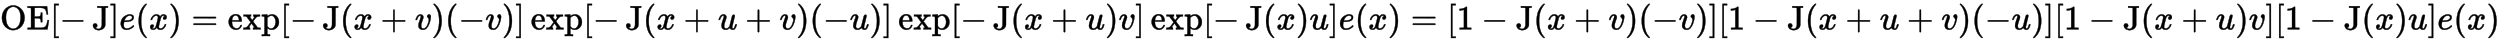 <?xml version="1.0" standalone="no"?>
<!DOCTYPE svg PUBLIC "-//W3C//DTD SVG 1.1//EN" "http://www.w3.org/Graphics/SVG/1.1/DTD/svg11.dtd">
<svg xmlns:xlink="http://www.w3.org/1999/xlink" width="170.313ex" height="2.843ex" style="vertical-align: -0.838ex;" viewBox="0 -863.1 73328.8 1223.9" xmlns="http://www.w3.org/2000/svg">
<defs>
<path stroke-width="10" id="E1-MJMAIN-4F" d="M56 340Q56 423 86 494T164 610T270 680T388 705Q521 705 621 601T722 341Q722 260 693 191T617 75T510 4T388 -22T267 3T160 74T85 189T56 340ZM467 647Q426 665 388 665Q360 665 331 654T269 620T213 549T179 439Q174 411 174 354Q174 144 277 61Q327 20 385 20H389H391Q474 20 537 99Q603 188 603 354Q603 411 598 439Q577 592 467 647Z"></path>
<path stroke-width="10" id="E1-MJMAIN-45" d="M128 619Q121 626 117 628T101 631T58 634H25V680H597V676Q599 670 611 560T625 444V440H585V444Q584 447 582 465Q578 500 570 526T553 571T528 601T498 619T457 629T411 633T353 634Q266 634 251 633T233 622Q233 622 233 621Q232 619 232 497V376H286Q359 378 377 385Q413 401 416 469Q416 471 416 473V493H456V213H416V233Q415 268 408 288T383 317T349 328T297 330Q290 330 286 330H232V196V114Q232 57 237 52Q243 47 289 47H340H391Q428 47 452 50T505 62T552 92T584 146Q594 172 599 200T607 247T612 270V273H652V270Q651 267 632 137T610 3V0H25V46H58Q100 47 109 49T128 61V619Z"></path>
<path stroke-width="10" id="E1-MJMAIN-5B" d="M118 -250V750H255V710H158V-210H255V-250H118Z"></path>
<path stroke-width="10" id="E1-MJMAIN-2212" d="M84 237T84 250T98 270H679Q694 262 694 250T679 230H98Q84 237 84 250Z"></path>
<path stroke-width="10" id="E1-MJMAIN-4A" d="M89 177Q115 177 133 160T152 112Q152 88 137 72T102 52Q99 51 101 49Q106 43 129 29Q159 15 190 15Q232 15 256 48T286 126Q286 127 286 142T286 183T286 238T287 306T287 378Q287 403 287 429T287 479T287 524T286 563T286 593T286 614V621Q281 630 263 633T182 637H154V683H166Q187 680 332 680Q439 680 457 683H465V637H449Q422 637 401 634Q393 631 389 623Q388 621 388 376T387 123Q377 61 322 20T194 -22Q188 -22 177 -21T160 -20Q96 -9 61 29T25 110Q25 144 44 160T89 177Z"></path>
<path stroke-width="10" id="E1-MJMAIN-5D" d="M22 710V750H159V-250H22V-210H119V710H22Z"></path>
<path stroke-width="10" id="E1-MJMATHI-65" d="M39 168Q39 225 58 272T107 350T174 402T244 433T307 442H310Q355 442 388 420T421 355Q421 265 310 237Q261 224 176 223Q139 223 138 221Q138 219 132 186T125 128Q125 81 146 54T209 26T302 45T394 111Q403 121 406 121Q410 121 419 112T429 98T420 82T390 55T344 24T281 -1T205 -11Q126 -11 83 42T39 168ZM373 353Q367 405 305 405Q272 405 244 391T199 357T170 316T154 280T149 261Q149 260 169 260Q282 260 327 284T373 353Z"></path>
<path stroke-width="10" id="E1-MJMAIN-28" d="M94 250Q94 319 104 381T127 488T164 576T202 643T244 695T277 729T302 750H315H319Q333 750 333 741Q333 738 316 720T275 667T226 581T184 443T167 250T184 58T225 -81T274 -167T316 -220T333 -241Q333 -250 318 -250H315H302L274 -226Q180 -141 137 -14T94 250Z"></path>
<path stroke-width="10" id="E1-MJMATHI-78" d="M52 289Q59 331 106 386T222 442Q257 442 286 424T329 379Q371 442 430 442Q467 442 494 420T522 361Q522 332 508 314T481 292T458 288Q439 288 427 299T415 328Q415 374 465 391Q454 404 425 404Q412 404 406 402Q368 386 350 336Q290 115 290 78Q290 50 306 38T341 26Q378 26 414 59T463 140Q466 150 469 151T485 153H489Q504 153 504 145Q504 144 502 134Q486 77 440 33T333 -11Q263 -11 227 52Q186 -10 133 -10H127Q78 -10 57 16T35 71Q35 103 54 123T99 143Q142 143 142 101Q142 81 130 66T107 46T94 41L91 40Q91 39 97 36T113 29T132 26Q168 26 194 71Q203 87 217 139T245 247T261 313Q266 340 266 352Q266 380 251 392T217 404Q177 404 142 372T93 290Q91 281 88 280T72 278H58Q52 284 52 289Z"></path>
<path stroke-width="10" id="E1-MJMAIN-29" d="M60 749L64 750Q69 750 74 750H86L114 726Q208 641 251 514T294 250Q294 182 284 119T261 12T224 -76T186 -143T145 -194T113 -227T90 -246Q87 -249 86 -250H74Q66 -250 63 -250T58 -247T55 -238Q56 -237 66 -225Q221 -64 221 250T66 725Q56 737 55 738Q55 746 60 749Z"></path>
<path stroke-width="10" id="E1-MJMAIN-3D" d="M56 347Q56 360 70 367H707Q722 359 722 347Q722 336 708 328L390 327H72Q56 332 56 347ZM56 153Q56 168 72 173H708Q722 163 722 153Q722 140 707 133H70Q56 140 56 153Z"></path>
<path stroke-width="10" id="E1-MJMAIN-65" d="M28 218Q28 273 48 318T98 391T163 433T229 448Q282 448 320 430T378 380T406 316T415 245Q415 238 408 231H126V216Q126 68 226 36Q246 30 270 30Q312 30 342 62Q359 79 369 104L379 128Q382 131 395 131H398Q415 131 415 121Q415 117 412 108Q393 53 349 21T250 -11Q155 -11 92 58T28 218ZM333 275Q322 403 238 411H236Q228 411 220 410T195 402T166 381T143 340T127 274V267H333V275Z"></path>
<path stroke-width="10" id="E1-MJMAIN-78" d="M201 0Q189 3 102 3Q26 3 17 0H11V46H25Q48 47 67 52T96 61T121 78T139 96T160 122T180 150L226 210L168 288Q159 301 149 315T133 336T122 351T113 363T107 370T100 376T94 379T88 381T80 383Q74 383 44 385H16V431H23Q59 429 126 429Q219 429 229 431H237V385Q201 381 201 369Q201 367 211 353T239 315T268 274L272 270L297 304Q329 345 329 358Q329 364 327 369T322 376T317 380T310 384L307 385H302V431H309Q324 428 408 428Q487 428 493 431H499V385H492Q443 385 411 368Q394 360 377 341T312 257L296 236L358 151Q424 61 429 57T446 50Q464 46 499 46H516V0H510H502Q494 1 482 1T457 2T432 2T414 3Q403 3 377 3T327 1L304 0H295V46H298Q309 46 320 51T331 63Q331 65 291 120L250 175Q249 174 219 133T185 88Q181 83 181 74Q181 63 188 55T206 46Q208 46 208 23V0H201Z"></path>
<path stroke-width="10" id="E1-MJMAIN-70" d="M36 -148H50Q89 -148 97 -134V-126Q97 -119 97 -107T97 -77T98 -38T98 6T98 55T98 106Q98 140 98 177T98 243T98 296T97 335T97 351Q94 370 83 376T38 385H20V408Q20 431 22 431L32 432Q42 433 61 434T98 436Q115 437 135 438T165 441T176 442H179V416L180 390L188 397Q247 441 326 441Q407 441 464 377T522 216Q522 115 457 52T310 -11Q242 -11 190 33L182 40V-45V-101Q182 -128 184 -134T195 -145Q216 -148 244 -148H260V-194H252L228 -193Q205 -192 178 -192T140 -191Q37 -191 28 -194H20V-148H36ZM424 218Q424 292 390 347T305 402Q234 402 182 337V98Q222 26 294 26Q345 26 384 80T424 218Z"></path>
<path stroke-width="10" id="E1-MJMAIN-2B" d="M56 237T56 250T70 270H369V420L370 570Q380 583 389 583Q402 583 409 568V270H707Q722 262 722 250T707 230H409V-68Q401 -82 391 -82H389H387Q375 -82 369 -68V230H70Q56 237 56 250Z"></path>
<path stroke-width="10" id="E1-MJMATHI-76" d="M173 380Q173 405 154 405Q130 405 104 376T61 287Q60 286 59 284T58 281T56 279T53 278T49 278T41 278H27Q21 284 21 287Q21 294 29 316T53 368T97 419T160 441Q202 441 225 417T249 361Q249 344 246 335Q246 329 231 291T200 202T182 113Q182 86 187 69Q200 26 250 26Q287 26 319 60T369 139T398 222T409 277Q409 300 401 317T383 343T365 361T357 383Q357 405 376 424T417 443Q436 443 451 425T467 367Q467 340 455 284T418 159T347 40T241 -11Q177 -11 139 22Q102 54 102 117Q102 148 110 181T151 298Q173 362 173 380Z"></path>
<path stroke-width="10" id="E1-MJMATHI-75" d="M21 287Q21 295 30 318T55 370T99 420T158 442Q204 442 227 417T250 358Q250 340 216 246T182 105Q182 62 196 45T238 27T291 44T328 78L339 95Q341 99 377 247Q407 367 413 387T427 416Q444 431 463 431Q480 431 488 421T496 402L420 84Q419 79 419 68Q419 43 426 35T447 26Q469 29 482 57T512 145Q514 153 532 153Q551 153 551 144Q550 139 549 130T540 98T523 55T498 17T462 -8Q454 -10 438 -10Q372 -10 347 46Q345 45 336 36T318 21T296 6T267 -6T233 -11Q189 -11 155 7Q103 38 103 113Q103 170 138 262T173 379Q173 380 173 381Q173 390 173 393T169 400T158 404H154Q131 404 112 385T82 344T65 302T57 280Q55 278 41 278H27Q21 284 21 287Z"></path>
<path stroke-width="10" id="E1-MJMAIN-31" d="M213 578L200 573Q186 568 160 563T102 556H83V602H102Q149 604 189 617T245 641T273 663Q275 666 285 666Q294 666 302 660V361L303 61Q310 54 315 52T339 48T401 46H427V0H416Q395 3 257 3Q121 3 100 0H88V46H114Q136 46 152 46T177 47T193 50T201 52T207 57T213 61V578Z"></path>
</defs>
<g stroke="currentColor" fill="currentColor" stroke-width="0" transform="matrix(1 0 0 -1 0 0)">
 <use xlink:href="#E1-MJMAIN-4F"></use>
 <use xlink:href="#E1-MJMAIN-45" x="783" y="0"></use>
 <use xlink:href="#E1-MJMAIN-5B" x="1469" y="0"></use>
 <use xlink:href="#E1-MJMAIN-2212" x="1752" y="0"></use>
 <use xlink:href="#E1-MJMAIN-4A" x="2701" y="0"></use>
 <use xlink:href="#E1-MJMAIN-5D" x="3220" y="0"></use>
 <use xlink:href="#E1-MJMATHI-65" x="3503" y="0"></use>
 <use xlink:href="#E1-MJMAIN-28" x="3974" y="0"></use>
 <use xlink:href="#E1-MJMATHI-78" x="4368" y="0"></use>
 <use xlink:href="#E1-MJMAIN-29" x="4945" y="0"></use>
 <use xlink:href="#E1-MJMAIN-3D" x="5617" y="0"></use>
<g transform="translate(6678,0)">
 <use xlink:href="#E1-MJMAIN-65"></use>
 <use xlink:href="#E1-MJMAIN-78" x="449" y="0"></use>
 <use xlink:href="#E1-MJMAIN-70" x="982" y="0"></use>
</g>
 <use xlink:href="#E1-MJMAIN-5B" x="8221" y="0"></use>
 <use xlink:href="#E1-MJMAIN-2212" x="8504" y="0"></use>
 <use xlink:href="#E1-MJMAIN-4A" x="9453" y="0"></use>
 <use xlink:href="#E1-MJMAIN-28" x="9972" y="0"></use>
 <use xlink:href="#E1-MJMATHI-78" x="10366" y="0"></use>
 <use xlink:href="#E1-MJMAIN-2B" x="11166" y="0"></use>
 <use xlink:href="#E1-MJMATHI-76" x="12171" y="0"></use>
 <use xlink:href="#E1-MJMAIN-29" x="12661" y="0"></use>
 <use xlink:href="#E1-MJMAIN-28" x="13055" y="0"></use>
 <use xlink:href="#E1-MJMAIN-2212" x="13449" y="0"></use>
 <use xlink:href="#E1-MJMATHI-76" x="14232" y="0"></use>
 <use xlink:href="#E1-MJMAIN-29" x="14722" y="0"></use>
 <use xlink:href="#E1-MJMAIN-5D" x="15116" y="0"></use>
<g transform="translate(15565,0)">
 <use xlink:href="#E1-MJMAIN-65"></use>
 <use xlink:href="#E1-MJMAIN-78" x="449" y="0"></use>
 <use xlink:href="#E1-MJMAIN-70" x="982" y="0"></use>
</g>
 <use xlink:href="#E1-MJMAIN-5B" x="17109" y="0"></use>
 <use xlink:href="#E1-MJMAIN-2212" x="17392" y="0"></use>
 <use xlink:href="#E1-MJMAIN-4A" x="18341" y="0"></use>
 <use xlink:href="#E1-MJMAIN-28" x="18860" y="0"></use>
 <use xlink:href="#E1-MJMATHI-78" x="19254" y="0"></use>
 <use xlink:href="#E1-MJMAIN-2B" x="20053" y="0"></use>
 <use xlink:href="#E1-MJMATHI-75" x="21059" y="0"></use>
 <use xlink:href="#E1-MJMAIN-2B" x="21858" y="0"></use>
 <use xlink:href="#E1-MJMATHI-76" x="22863" y="0"></use>
 <use xlink:href="#E1-MJMAIN-29" x="23353" y="0"></use>
 <use xlink:href="#E1-MJMAIN-28" x="23747" y="0"></use>
 <use xlink:href="#E1-MJMAIN-2212" x="24141" y="0"></use>
 <use xlink:href="#E1-MJMATHI-75" x="24924" y="0"></use>
 <use xlink:href="#E1-MJMAIN-29" x="25501" y="0"></use>
 <use xlink:href="#E1-MJMAIN-5D" x="25895" y="0"></use>
<g transform="translate(26345,0)">
 <use xlink:href="#E1-MJMAIN-65"></use>
 <use xlink:href="#E1-MJMAIN-78" x="449" y="0"></use>
 <use xlink:href="#E1-MJMAIN-70" x="982" y="0"></use>
</g>
 <use xlink:href="#E1-MJMAIN-5B" x="27888" y="0"></use>
 <use xlink:href="#E1-MJMAIN-2212" x="28171" y="0"></use>
 <use xlink:href="#E1-MJMAIN-4A" x="29120" y="0"></use>
 <use xlink:href="#E1-MJMAIN-28" x="29639" y="0"></use>
 <use xlink:href="#E1-MJMATHI-78" x="30033" y="0"></use>
 <use xlink:href="#E1-MJMAIN-2B" x="30833" y="0"></use>
 <use xlink:href="#E1-MJMATHI-75" x="31838" y="0"></use>
 <use xlink:href="#E1-MJMAIN-29" x="32415" y="0"></use>
 <use xlink:href="#E1-MJMATHI-76" x="32809" y="0"></use>
 <use xlink:href="#E1-MJMAIN-5D" x="33299" y="0"></use>
<g transform="translate(33749,0)">
 <use xlink:href="#E1-MJMAIN-65"></use>
 <use xlink:href="#E1-MJMAIN-78" x="449" y="0"></use>
 <use xlink:href="#E1-MJMAIN-70" x="982" y="0"></use>
</g>
 <use xlink:href="#E1-MJMAIN-5B" x="35292" y="0"></use>
 <use xlink:href="#E1-MJMAIN-2212" x="35575" y="0"></use>
 <use xlink:href="#E1-MJMAIN-4A" x="36524" y="0"></use>
 <use xlink:href="#E1-MJMAIN-28" x="37043" y="0"></use>
 <use xlink:href="#E1-MJMATHI-78" x="37437" y="0"></use>
 <use xlink:href="#E1-MJMAIN-29" x="38014" y="0"></use>
 <use xlink:href="#E1-MJMATHI-75" x="38408" y="0"></use>
 <use xlink:href="#E1-MJMAIN-5D" x="38985" y="0"></use>
 <use xlink:href="#E1-MJMATHI-65" x="39268" y="0"></use>
 <use xlink:href="#E1-MJMAIN-28" x="39739" y="0"></use>
 <use xlink:href="#E1-MJMATHI-78" x="40133" y="0"></use>
 <use xlink:href="#E1-MJMAIN-29" x="40710" y="0"></use>
 <use xlink:href="#E1-MJMAIN-3D" x="41382" y="0"></use>
 <use xlink:href="#E1-MJMAIN-5B" x="42443" y="0"></use>
 <use xlink:href="#E1-MJMAIN-31" x="42726" y="0"></use>
 <use xlink:href="#E1-MJMAIN-2212" x="43453" y="0"></use>
 <use xlink:href="#E1-MJMAIN-4A" x="44458" y="0"></use>
 <use xlink:href="#E1-MJMAIN-28" x="44977" y="0"></use>
 <use xlink:href="#E1-MJMATHI-78" x="45371" y="0"></use>
 <use xlink:href="#E1-MJMAIN-2B" x="46170" y="0"></use>
 <use xlink:href="#E1-MJMATHI-76" x="47176" y="0"></use>
 <use xlink:href="#E1-MJMAIN-29" x="47666" y="0"></use>
 <use xlink:href="#E1-MJMAIN-28" x="48060" y="0"></use>
 <use xlink:href="#E1-MJMAIN-2212" x="48454" y="0"></use>
 <use xlink:href="#E1-MJMATHI-76" x="49237" y="0"></use>
 <use xlink:href="#E1-MJMAIN-29" x="49727" y="0"></use>
 <use xlink:href="#E1-MJMAIN-5D" x="50121" y="0"></use>
 <use xlink:href="#E1-MJMAIN-5B" x="50404" y="0"></use>
 <use xlink:href="#E1-MJMAIN-31" x="50687" y="0"></use>
 <use xlink:href="#E1-MJMAIN-2212" x="51414" y="0"></use>
 <use xlink:href="#E1-MJMAIN-4A" x="52419" y="0"></use>
 <use xlink:href="#E1-MJMAIN-28" x="52938" y="0"></use>
 <use xlink:href="#E1-MJMATHI-78" x="53332" y="0"></use>
 <use xlink:href="#E1-MJMAIN-2B" x="54131" y="0"></use>
 <use xlink:href="#E1-MJMATHI-75" x="55136" y="0"></use>
 <use xlink:href="#E1-MJMAIN-2B" x="55936" y="0"></use>
 <use xlink:href="#E1-MJMATHI-76" x="56941" y="0"></use>
 <use xlink:href="#E1-MJMAIN-29" x="57431" y="0"></use>
 <use xlink:href="#E1-MJMAIN-28" x="57825" y="0"></use>
 <use xlink:href="#E1-MJMAIN-2212" x="58219" y="0"></use>
 <use xlink:href="#E1-MJMATHI-75" x="59002" y="0"></use>
 <use xlink:href="#E1-MJMAIN-29" x="59579" y="0"></use>
 <use xlink:href="#E1-MJMAIN-5D" x="59973" y="0"></use>
 <use xlink:href="#E1-MJMAIN-5B" x="60256" y="0"></use>
 <use xlink:href="#E1-MJMAIN-31" x="60539" y="0"></use>
 <use xlink:href="#E1-MJMAIN-2212" x="61266" y="0"></use>
 <use xlink:href="#E1-MJMAIN-4A" x="62271" y="0"></use>
 <use xlink:href="#E1-MJMAIN-28" x="62790" y="0"></use>
 <use xlink:href="#E1-MJMATHI-78" x="63184" y="0"></use>
 <use xlink:href="#E1-MJMAIN-2B" x="63984" y="0"></use>
 <use xlink:href="#E1-MJMATHI-75" x="64989" y="0"></use>
 <use xlink:href="#E1-MJMAIN-29" x="65566" y="0"></use>
 <use xlink:href="#E1-MJMATHI-76" x="65960" y="0"></use>
 <use xlink:href="#E1-MJMAIN-5D" x="66450" y="0"></use>
 <use xlink:href="#E1-MJMAIN-5B" x="66733" y="0"></use>
 <use xlink:href="#E1-MJMAIN-31" x="67016" y="0"></use>
 <use xlink:href="#E1-MJMAIN-2212" x="67743" y="0"></use>
 <use xlink:href="#E1-MJMAIN-4A" x="68748" y="0"></use>
 <use xlink:href="#E1-MJMAIN-28" x="69267" y="0"></use>
 <use xlink:href="#E1-MJMATHI-78" x="69661" y="0"></use>
 <use xlink:href="#E1-MJMAIN-29" x="70238" y="0"></use>
 <use xlink:href="#E1-MJMATHI-75" x="70632" y="0"></use>
 <use xlink:href="#E1-MJMAIN-5D" x="71209" y="0"></use>
 <use xlink:href="#E1-MJMATHI-65" x="71492" y="0"></use>
 <use xlink:href="#E1-MJMAIN-28" x="71963" y="0"></use>
 <use xlink:href="#E1-MJMATHI-78" x="72357" y="0"></use>
 <use xlink:href="#E1-MJMAIN-29" x="72934" y="0"></use>
</g>
</svg>